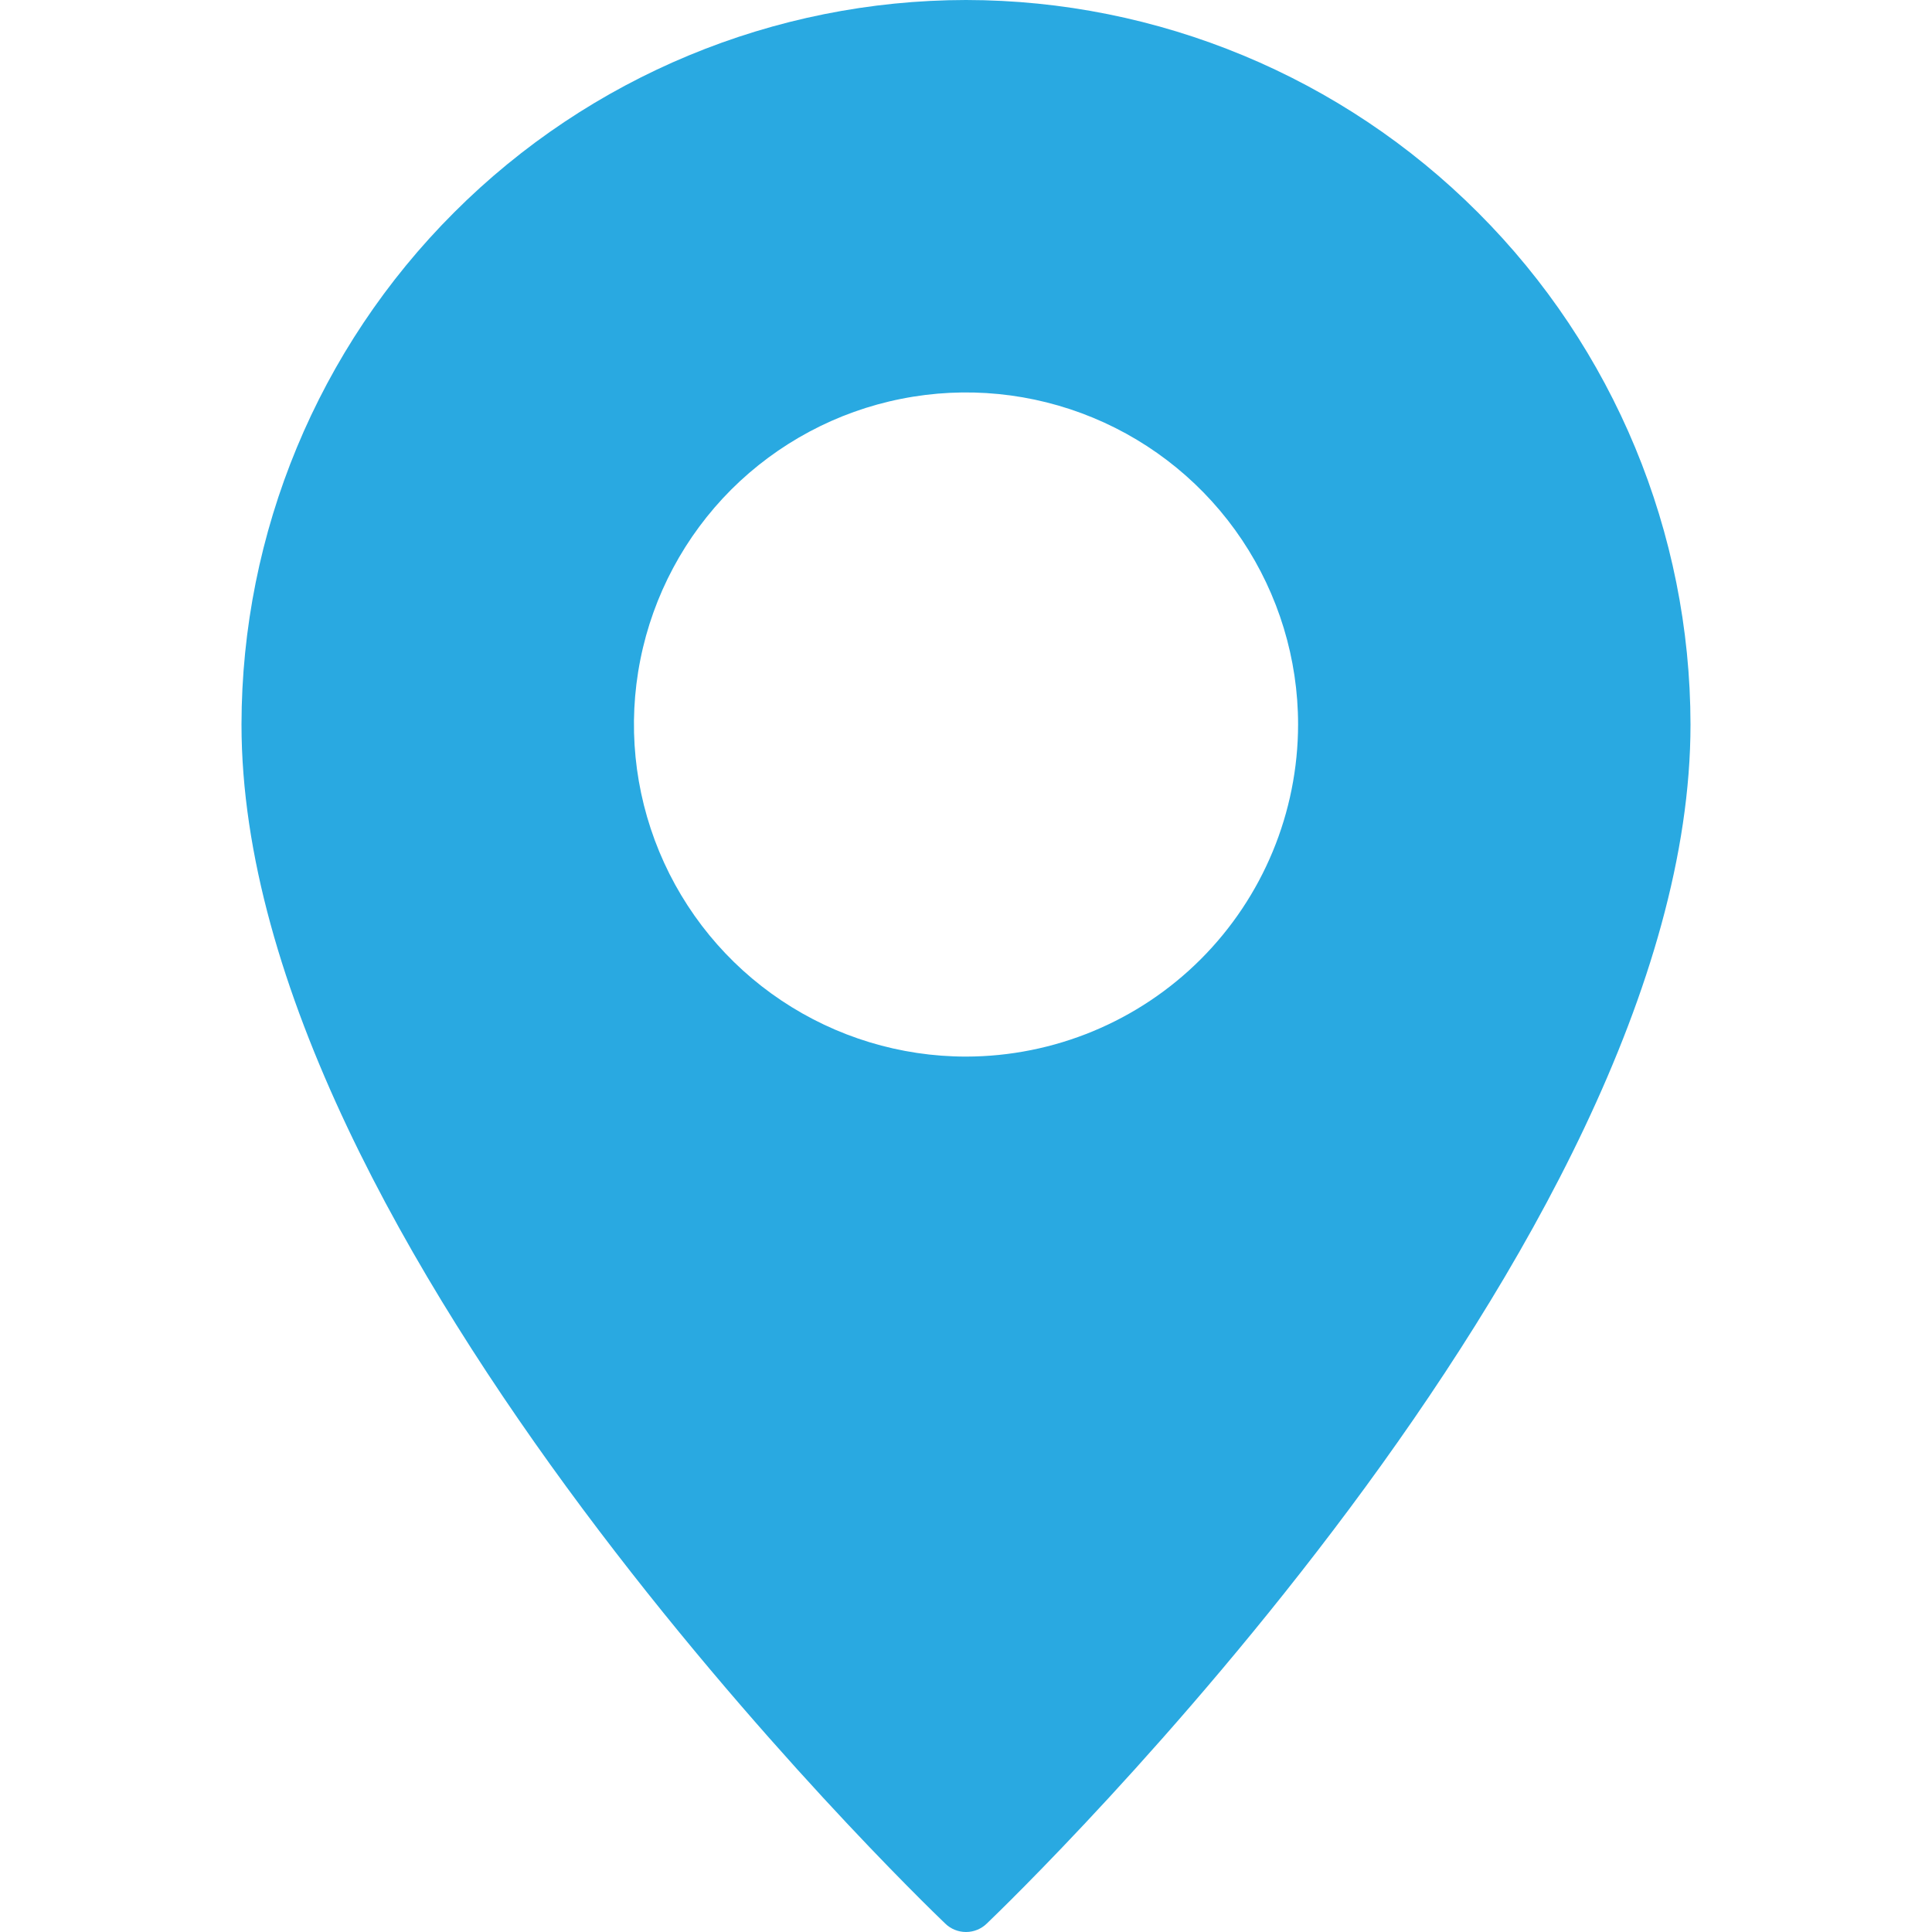 <svg width="18" height="18" viewBox="0 0 18 18" fill="none" xmlns="http://www.w3.org/2000/svg">
<g clip-path="url(#clip0_72_2324)">
<path d="M9 0C7.211 0.002 5.495 0.714 4.23 1.98C2.964 3.245 2.252 4.961 2.25 6.75C2.25 11.596 8.539 17.665 8.806 17.921C8.858 17.972 8.928 18 9 18C9.072 18 9.142 17.972 9.194 17.921C9.461 17.665 15.75 11.596 15.75 6.75C15.748 4.961 15.036 3.245 13.77 1.98C12.505 0.714 10.79 0.002 9 0ZM9 9.844C8.388 9.844 7.79 9.662 7.281 9.322C6.772 8.982 6.376 8.499 6.142 7.934C5.908 7.369 5.846 6.747 5.966 6.146C6.085 5.546 6.38 4.995 6.812 4.562C7.245 4.13 7.796 3.835 8.396 3.716C8.997 3.596 9.619 3.658 10.184 3.892C10.749 4.126 11.232 4.522 11.572 5.031C11.912 5.54 12.094 6.138 12.094 6.75C12.093 7.57 11.767 8.357 11.187 8.937C10.607 9.517 9.82 9.843 9 9.844Z" fill="#29A9E1"/>
</g>
<defs>
<clipPath id="clip0_72_2324">
<rect width="18" height="18" fill="white"/>
</clipPath>
</defs>
</svg>
